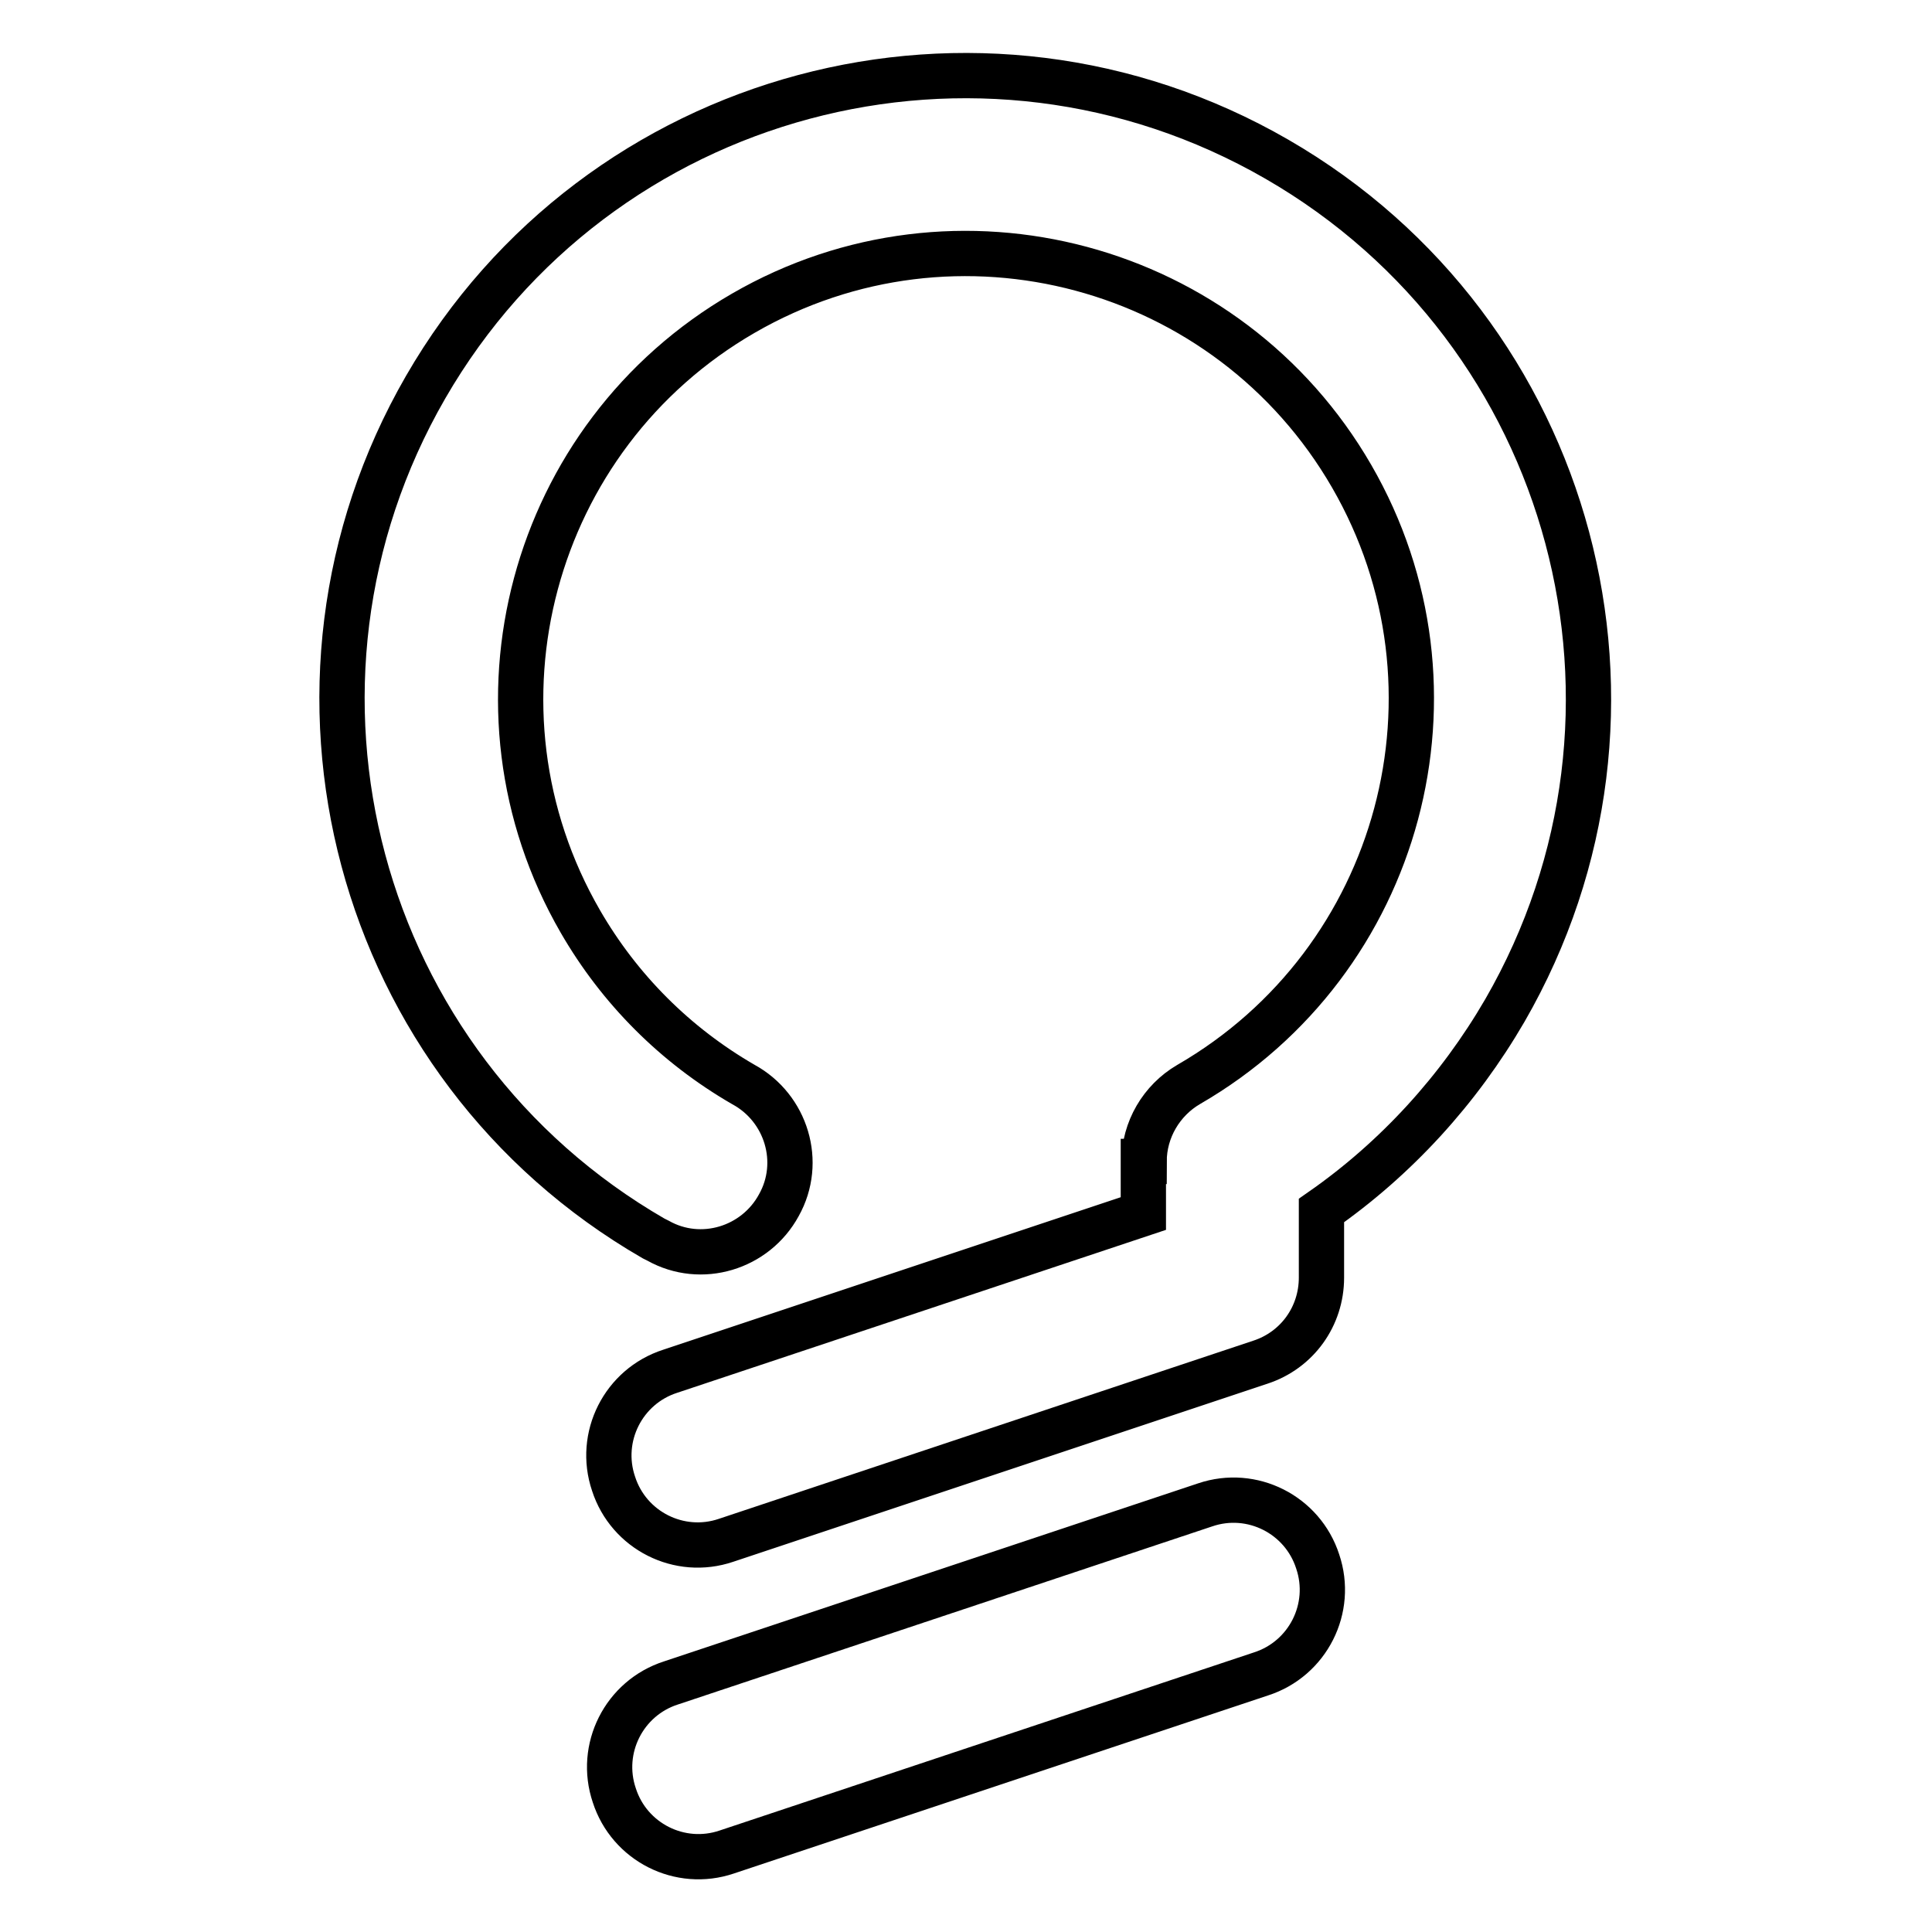 <?xml version="1.0" encoding="utf-8"?>
<!-- Svg Vector Icons : http://www.onlinewebfonts.com/icon -->
<!DOCTYPE svg PUBLIC "-//W3C//DTD SVG 1.1//EN" "http://www.w3.org/Graphics/SVG/1.1/DTD/svg11.dtd">
<svg version="1.1" xmlns="http://www.w3.org/2000/svg" xmlns:xlink="http://www.w3.org/1999/xlink" x="0px" y="0px" viewBox="0 0 256 256" enable-background="new 0 0 256 256" xml:space="preserve">
<g> <path stroke-width="6" fill-opacity="0" stroke="#000000"  d="M151.6,153.9c0-4.2,2.3-8.1,5.9-10.2c28.2-16.3,37.9-52.4,21.6-80.6c-16.3-28.2-52.4-37.9-80.6-21.6 c-28.2,16.3-37.9,52.4-21.6,80.6c5.2,9,12.6,16.4,21.6,21.6c5.7,3.1,7.9,10.3,4.7,16c-3.1,5.7-10.3,7.9-16,4.7 c-0.2-0.1-0.4-0.2-0.6-0.3c-39.5-22.8-53-73.3-30.2-112.8c22.8-39.5,73.3-53,112.8-30.2c39.5,22.8,53,73.3,30.2,112.8 c-6.1,10.5-14.4,19.6-24.3,26.5l0,8.9c0,5.1-3.2,9.6-8.1,11.2l-70.8,23.6c-6.2,2.1-12.9-1.3-14.9-7.5c-2.1-6.2,1.3-12.9,7.5-14.9 l0,0l62.7-20.9V153.9L151.6,153.9z M159.7,199.4c6.2-2.1,12.9,1.3,14.9,7.5c2.1,6.2-1.3,12.9-7.5,14.9l-70.8,23.6 c-6.2,2.1-12.9-1.3-14.9-7.5c-2.1-6.2,1.3-12.9,7.5-14.9L159.7,199.4z"/></g>
</svg>